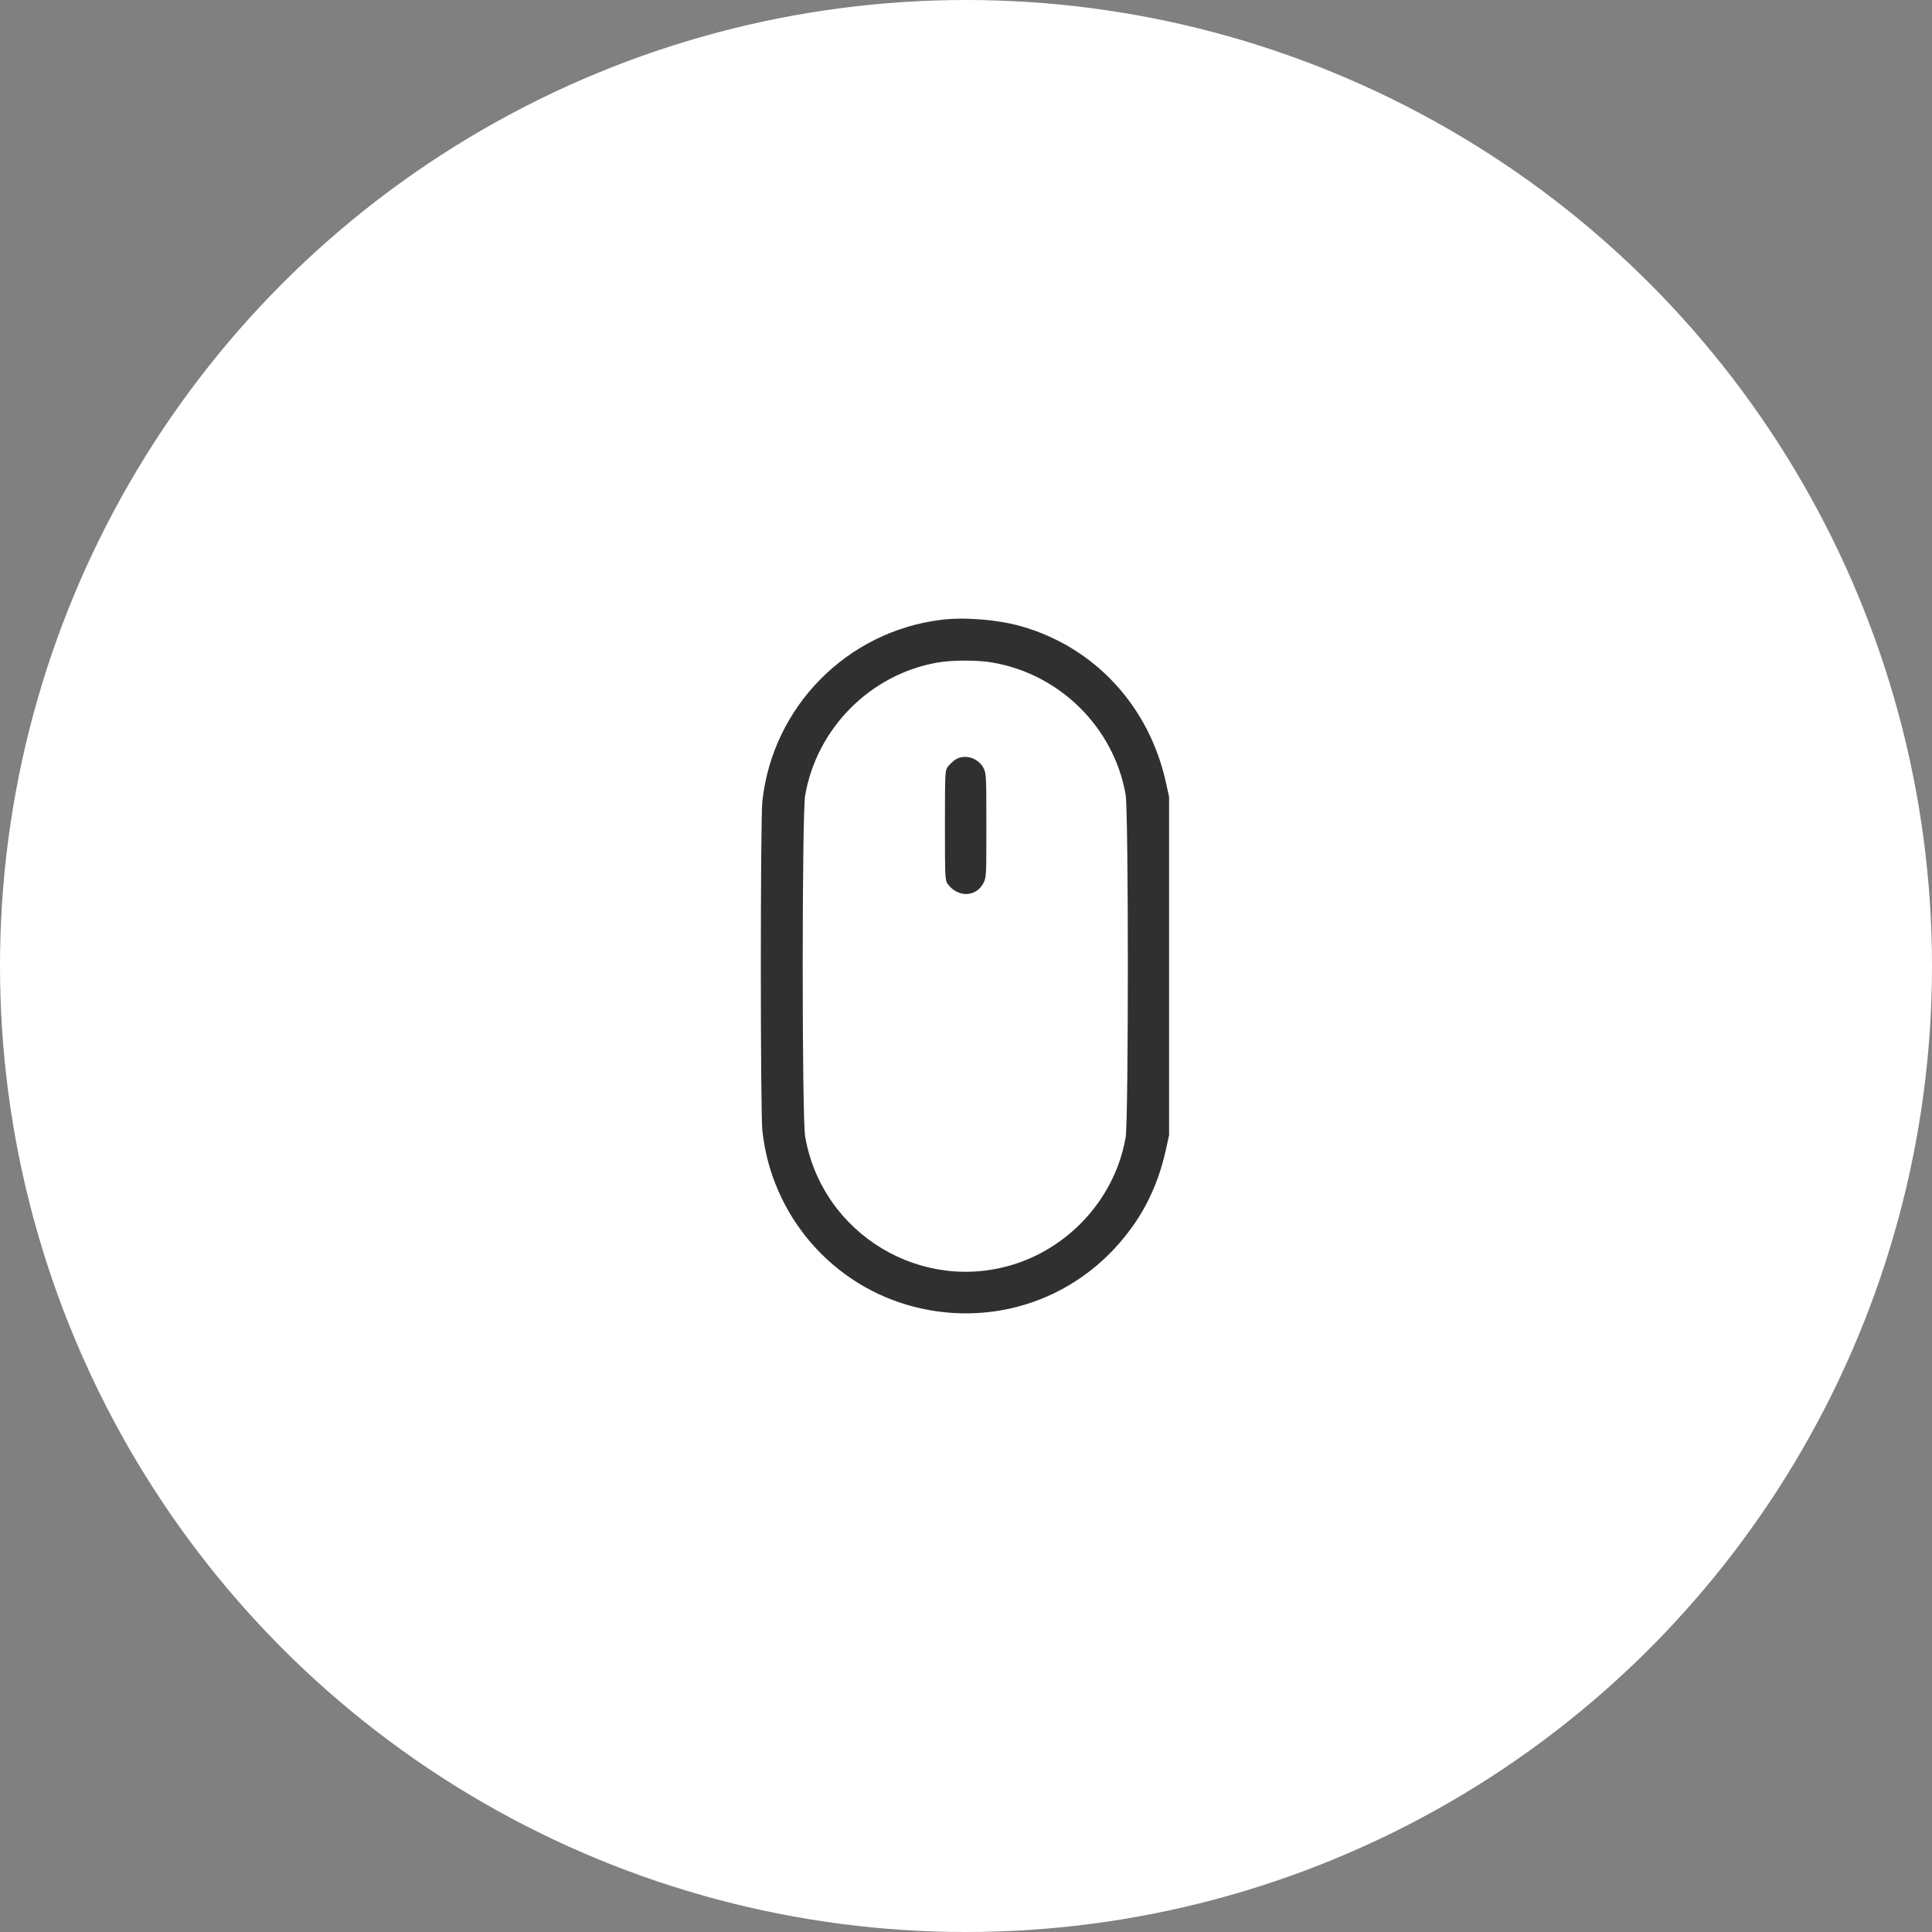 <?xml version="1.0" encoding="UTF-8"?> <svg xmlns="http://www.w3.org/2000/svg" width="50" height="50" viewBox="0 0 50 50" fill="none"><rect x="0" y="0" width="50" height="50" fill="#808080" stroke="none"/><circle cx="25" cy="25" r="25" fill="white"></circle><path d="M24.371 16.039C21.924 16.334 19.994 18.285 19.73 20.739C19.677 21.238 19.677 28.762 19.73 29.261C19.965 31.462 21.544 33.286 23.674 33.824C25.538 34.295 27.464 33.747 28.783 32.376C29.503 31.623 29.946 30.787 30.175 29.746L30.256 29.377V25V20.623L30.175 20.254C29.739 18.271 28.326 16.745 26.424 16.207C25.823 16.035 24.972 15.968 24.371 16.039ZM25.685 17.146C27.436 17.448 28.828 18.834 29.131 20.563C29.208 21.006 29.208 28.994 29.131 29.437C28.871 30.938 27.767 32.211 26.308 32.699C23.878 33.508 21.273 31.947 20.837 29.412C20.753 28.938 20.753 21.062 20.837 20.588C21.136 18.851 22.518 17.459 24.244 17.15C24.627 17.079 25.299 17.079 25.685 17.146Z" fill="#303030"></path><path d="M24.719 19.663C24.655 19.709 24.568 19.79 24.529 19.843C24.459 19.941 24.455 19.976 24.455 21.361C24.455 22.747 24.459 22.782 24.529 22.88C24.789 23.232 25.26 23.221 25.45 22.855C25.527 22.701 25.527 22.68 25.527 21.365C25.527 20.103 25.524 20.022 25.457 19.885C25.323 19.611 24.958 19.502 24.719 19.663Z" fill="#303030"></path></svg> 